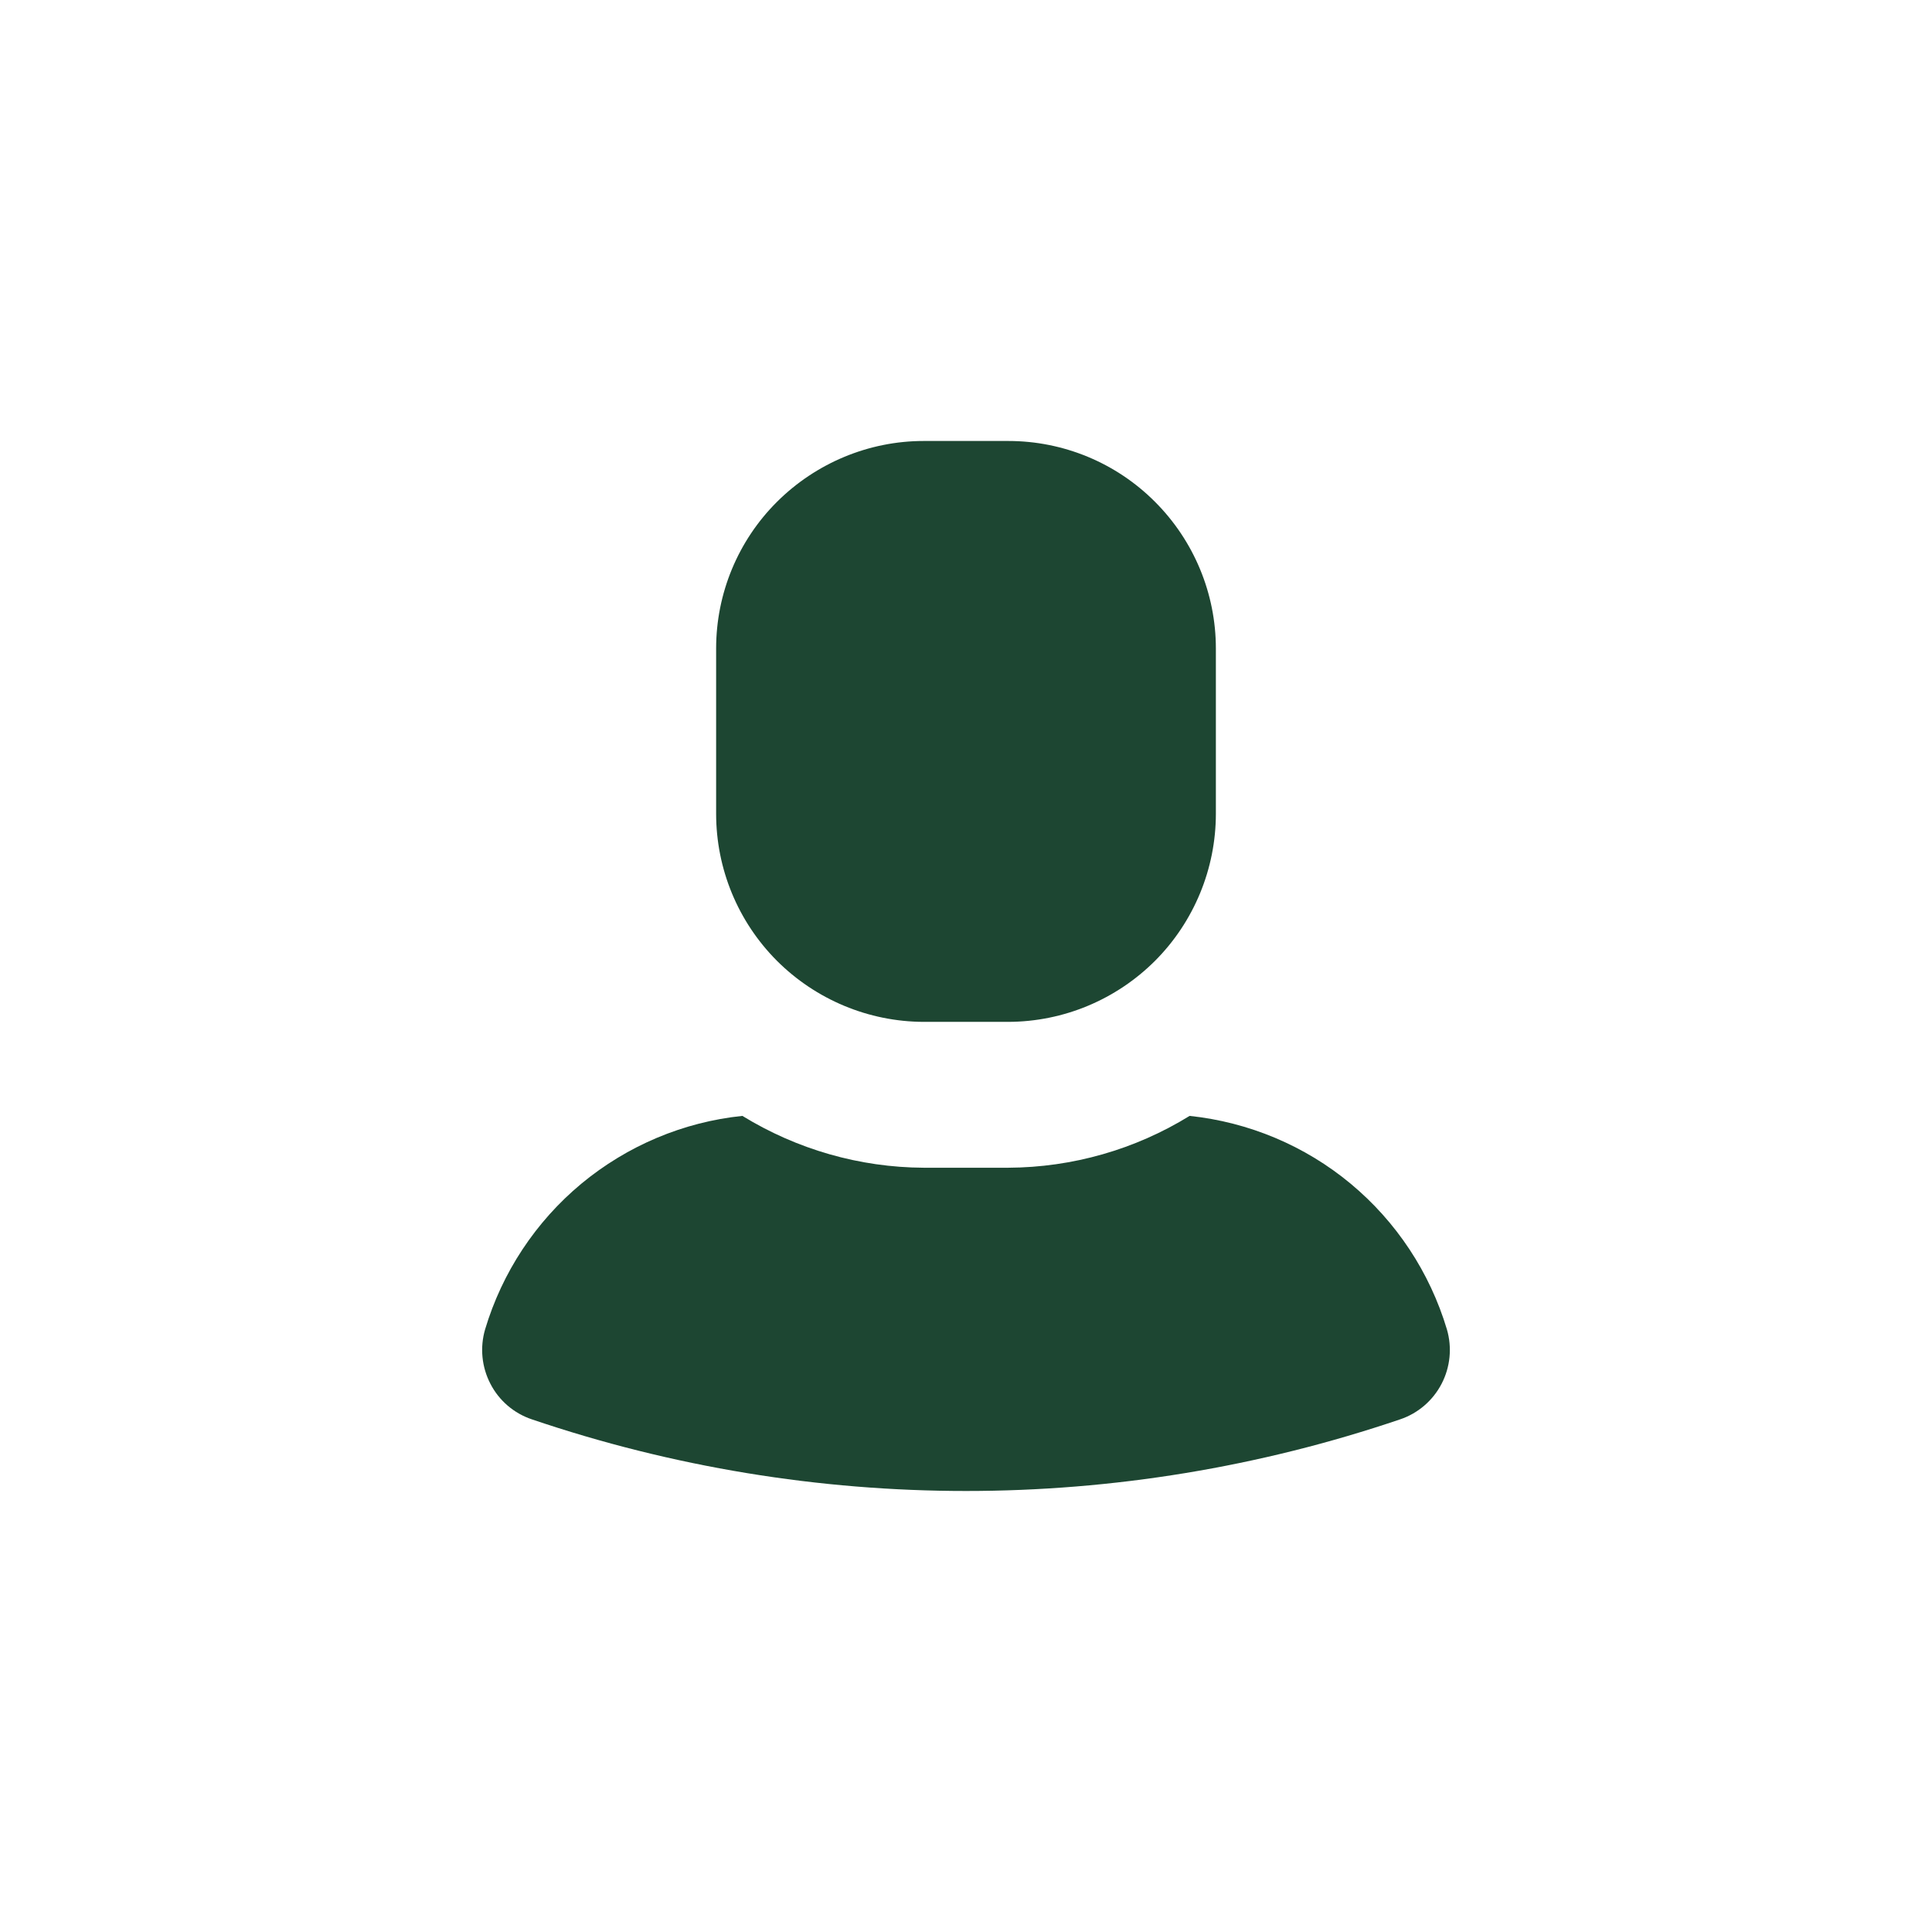 <?xml version="1.0" encoding="utf-8"?>
<!-- Generator: Adobe Illustrator 28.1.0, SVG Export Plug-In . SVG Version: 6.00 Build 0)  -->
<svg version="1.1" id="Laag_1" xmlns="http://www.w3.org/2000/svg" xmlns:xlink="http://www.w3.org/1999/xlink" x="0px" y="0px"
	 viewBox="0 0 1200 1200" style="enable-background:new 0 0 1200 1200;" xml:space="preserve">
<style type="text/css">
	.st0{fill:#1D4632;}
</style>
<path class="st0" d="M444.8,505.4V402.8c0-34.2,13.6-67,37.8-91.1s57-37.8,91.1-37.8h52.6c34.2,0,67,13.6,91.1,37.8
	c24.2,24.2,37.8,57,37.8,91.1v102.6c0,34.2-13.6,67.1-37.7,91.3c-24.2,24.2-56.9,37.9-91.2,38h-52.6c-34.2-0.1-67-13.8-91.2-38
	C458.3,572.4,444.8,539.6,444.8,505.4z M330.4,881.6c174.8,59.3,364.4,59.3,539.2,0c11.1-3.7,20.4-11.7,25.8-22.1
	c5.4-10.4,6.6-22.5,3.3-33.8c-10.6-35.4-31.4-66.9-59.8-90.5c-28.4-23.6-63.2-38.2-100-42.1c-33.9,20.9-72.8,32-112.6,32.2h-52.6
	c-39.8-0.2-78.7-11.4-112.6-32.2c-36.7,3.8-71.5,18.5-100,42.1c-28.4,23.6-49.2,55.1-59.8,90.5c-3.3,11.3-2.1,23.4,3.3,33.8
	C310,870,319.3,877.9,330.4,881.6z"/>
</svg>
